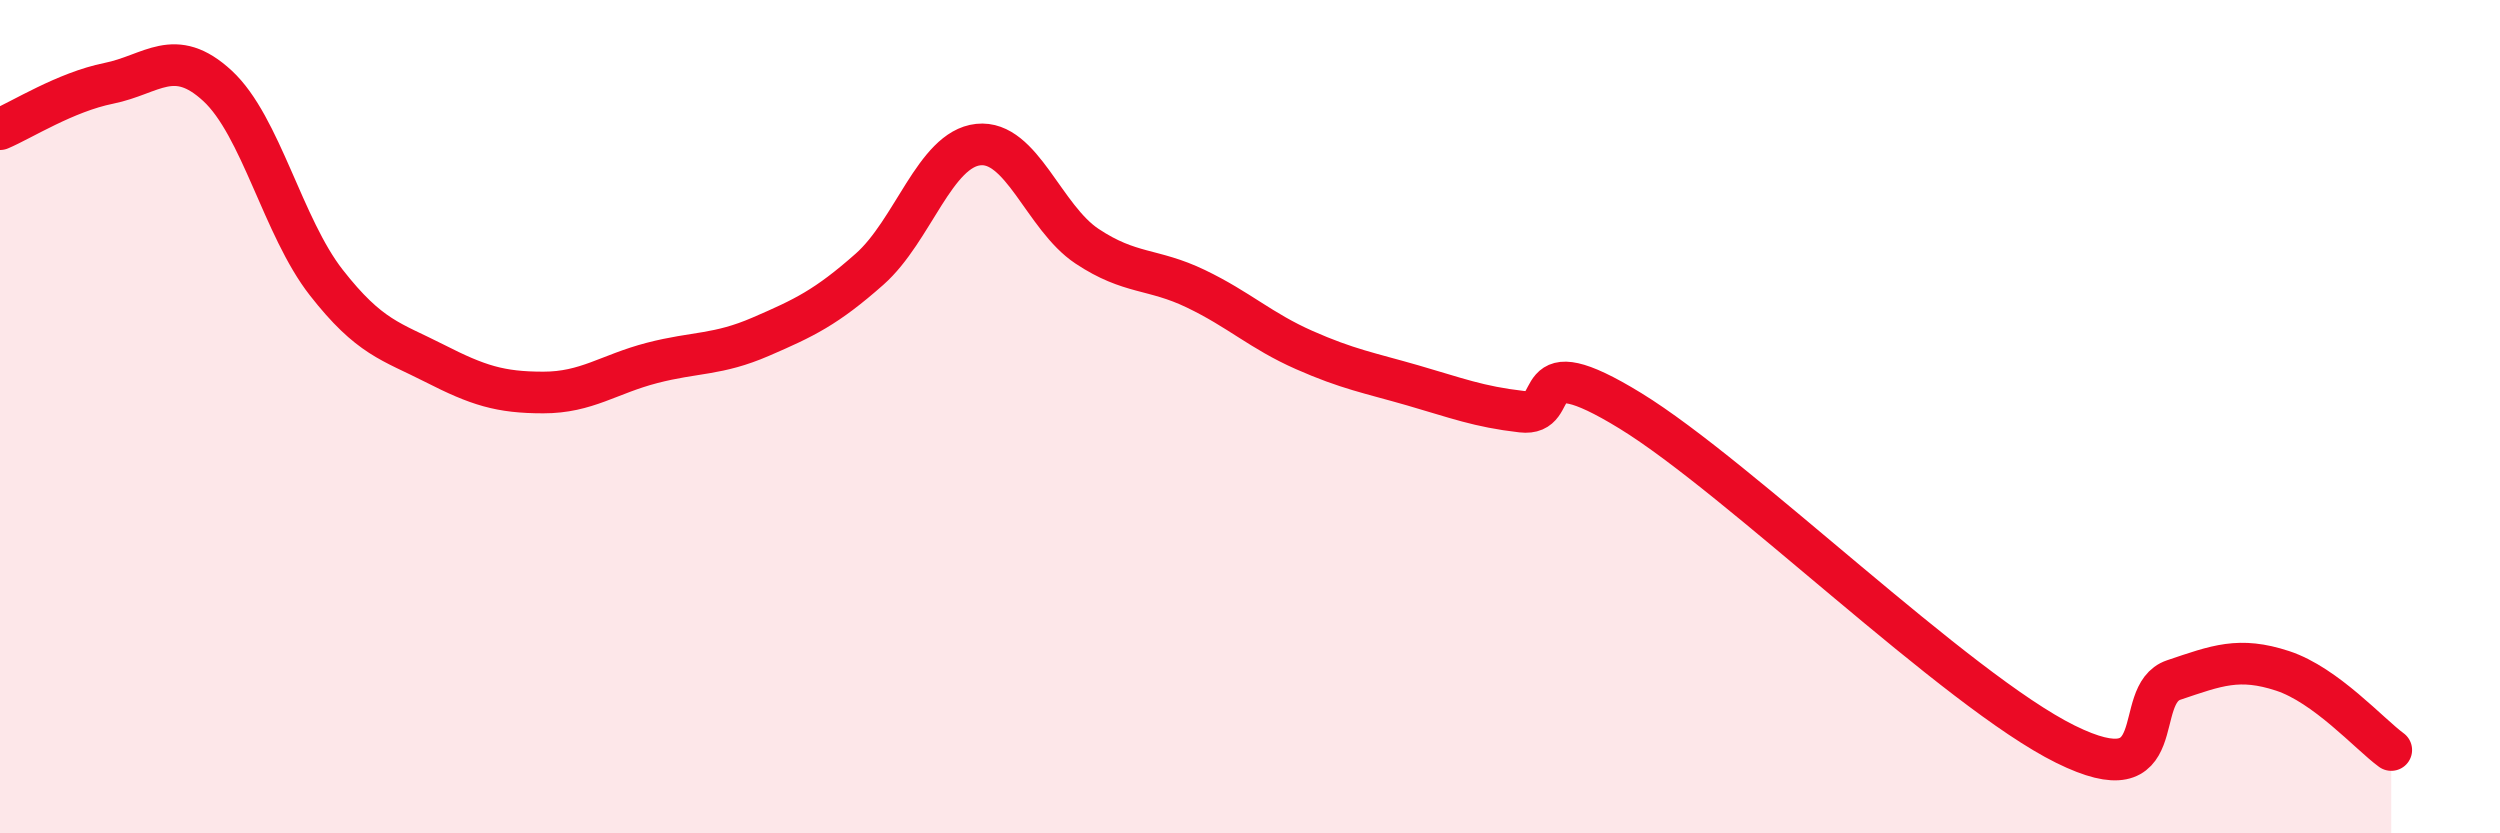 
    <svg width="60" height="20" viewBox="0 0 60 20" xmlns="http://www.w3.org/2000/svg">
      <path
        d="M 0,3.1 C 0.52,2.88 1.57,2.21 2.61,2 C 3.65,1.79 4.18,1.1 5.22,2.06 C 6.26,3.02 6.79,5.45 7.83,6.78 C 8.87,8.11 9.39,8.19 10.43,8.72 C 11.47,9.25 12,9.42 13.04,9.42 C 14.08,9.42 14.61,8.98 15.65,8.71 C 16.69,8.44 17.22,8.53 18.26,8.08 C 19.3,7.63 19.83,7.38 20.87,6.46 C 21.91,5.54 22.44,3.58 23.48,3.47 C 24.52,3.36 25.05,5.22 26.09,5.91 C 27.13,6.6 27.66,6.43 28.7,6.93 C 29.74,7.43 30.26,7.94 31.3,8.4 C 32.34,8.86 32.87,8.95 33.91,9.25 C 34.95,9.55 35.48,9.76 36.52,9.88 C 37.56,10 36.52,8.26 39.13,9.86 C 41.74,11.46 46.96,16.57 49.57,17.86 C 52.18,19.15 51.13,16.67 52.17,16.32 C 53.21,15.97 53.74,15.76 54.78,16.1 C 55.82,16.44 56.87,17.62 57.39,18L57.39 20L0 20Z"
        fill="#EB0A25"
        opacity="0.1"
        stroke-linecap="round"
        stroke-linejoin="round"
      />
      <path
        d="M 0,3.1 C 0.52,2.88 1.57,2.21 2.61,2 C 3.65,1.79 4.18,1.1 5.22,2.06 C 6.26,3.02 6.79,5.45 7.83,6.78 C 8.87,8.11 9.39,8.19 10.43,8.72 C 11.47,9.25 12,9.42 13.04,9.42 C 14.08,9.42 14.61,8.98 15.65,8.71 C 16.69,8.44 17.22,8.53 18.26,8.08 C 19.3,7.63 19.83,7.38 20.87,6.46 C 21.91,5.54 22.44,3.58 23.48,3.47 C 24.52,3.36 25.05,5.22 26.09,5.91 C 27.13,6.6 27.66,6.43 28.7,6.93 C 29.74,7.43 30.26,7.94 31.3,8.4 C 32.34,8.86 32.87,8.95 33.91,9.25 C 34.95,9.55 35.48,9.76 36.52,9.88 C 37.56,10 36.52,8.26 39.13,9.86 C 41.74,11.46 46.96,16.57 49.57,17.86 C 52.18,19.15 51.13,16.67 52.17,16.32 C 53.21,15.97 53.74,15.76 54.78,16.1 C 55.82,16.44 56.87,17.62 57.39,18"
        stroke="#EB0A25"
        stroke-width="1"
        fill="none"
        stroke-linecap="round"
        stroke-linejoin="round"
      />
    </svg>
  